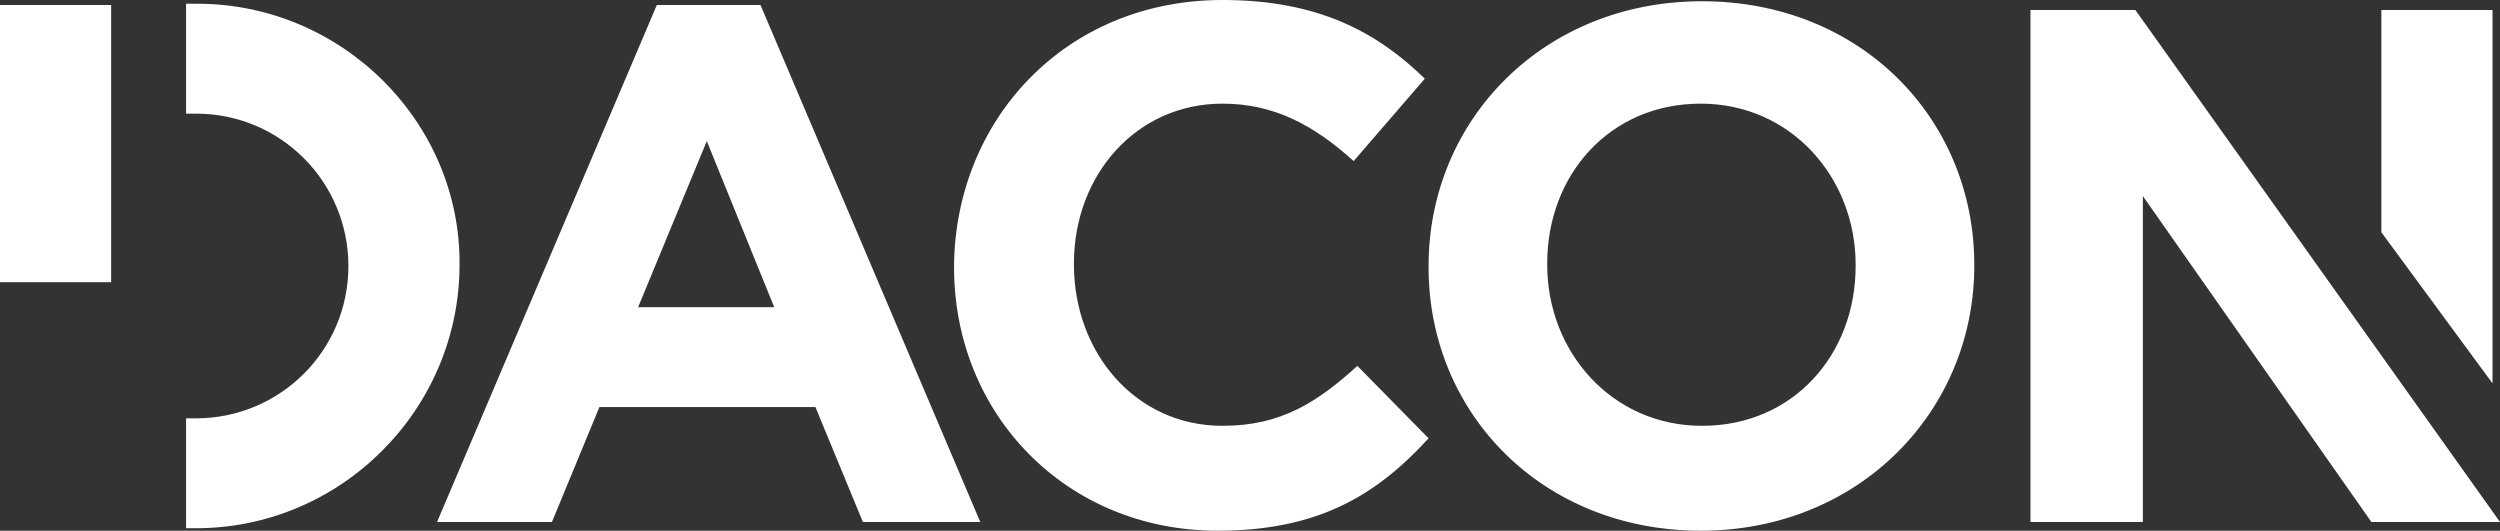 <svg xmlns="http://www.w3.org/2000/svg" width="200.2" height="42.5" viewBox="0 0 200.2 42.5"><rect x="0" y="0" width="200.2" height="42.5" fill="#333333" stroke="none"/><switch><g fill="#ffffff"><path d="M15.8.3h-.9v8.8h.8c6.8 0 12.2 5.5 12.2 12.2 0 6.8-5.5 12.2-12.2 12.2h-.8v8.8h.8c11.6 0 21.1-9.5 21.1-21.1C36.9 9.8 27.4.3 15.8.3zM0 .4h8.9v22.2H0zM190.7 18.6l8.9 12.1V.8h-8.9zM69.1 41.8l-3.8-9.2H48l-3.8 9.2H35L52.6.4h8.3l17.6 41.4zM56.6 11.3l-5.5 13.3H62zM97.5 42.5c-12.1 0-21.1-9.3-21.1-21.1v-.1C76.5 9.6 85.3 0 97.9 0c7.7 0 12.4 2.6 16.2 6.3l-5.7 6.6c-3.2-2.9-6.4-4.6-10.5-4.6C91 8.3 86 14 86 21.1v.1c0 7 4.9 12.9 11.9 12.9 4.7 0 7.6-1.9 10.8-4.8l5.7 5.8c-4.2 4.6-8.9 7.4-16.9 7.4zM136.2 42.5c-12.7 0-21.8-9.4-21.8-21.1v-.1c0-11.7 9.2-21.2 21.9-21.2s21.8 9.4 21.8 21.1v.1c0 11.6-9.2 21.2-21.9 21.2zm12.4-21.3c0-7-5.2-12.9-12.4-12.9-7.3 0-12.3 5.7-12.3 12.8v.1c0 7 5.2 12.9 12.4 12.9 7.3 0 12.3-5.7 12.3-12.8zM162.6.8v41h9V15.7l18.3 26.1h10.3L171 .8z"/></g></switch></svg>
